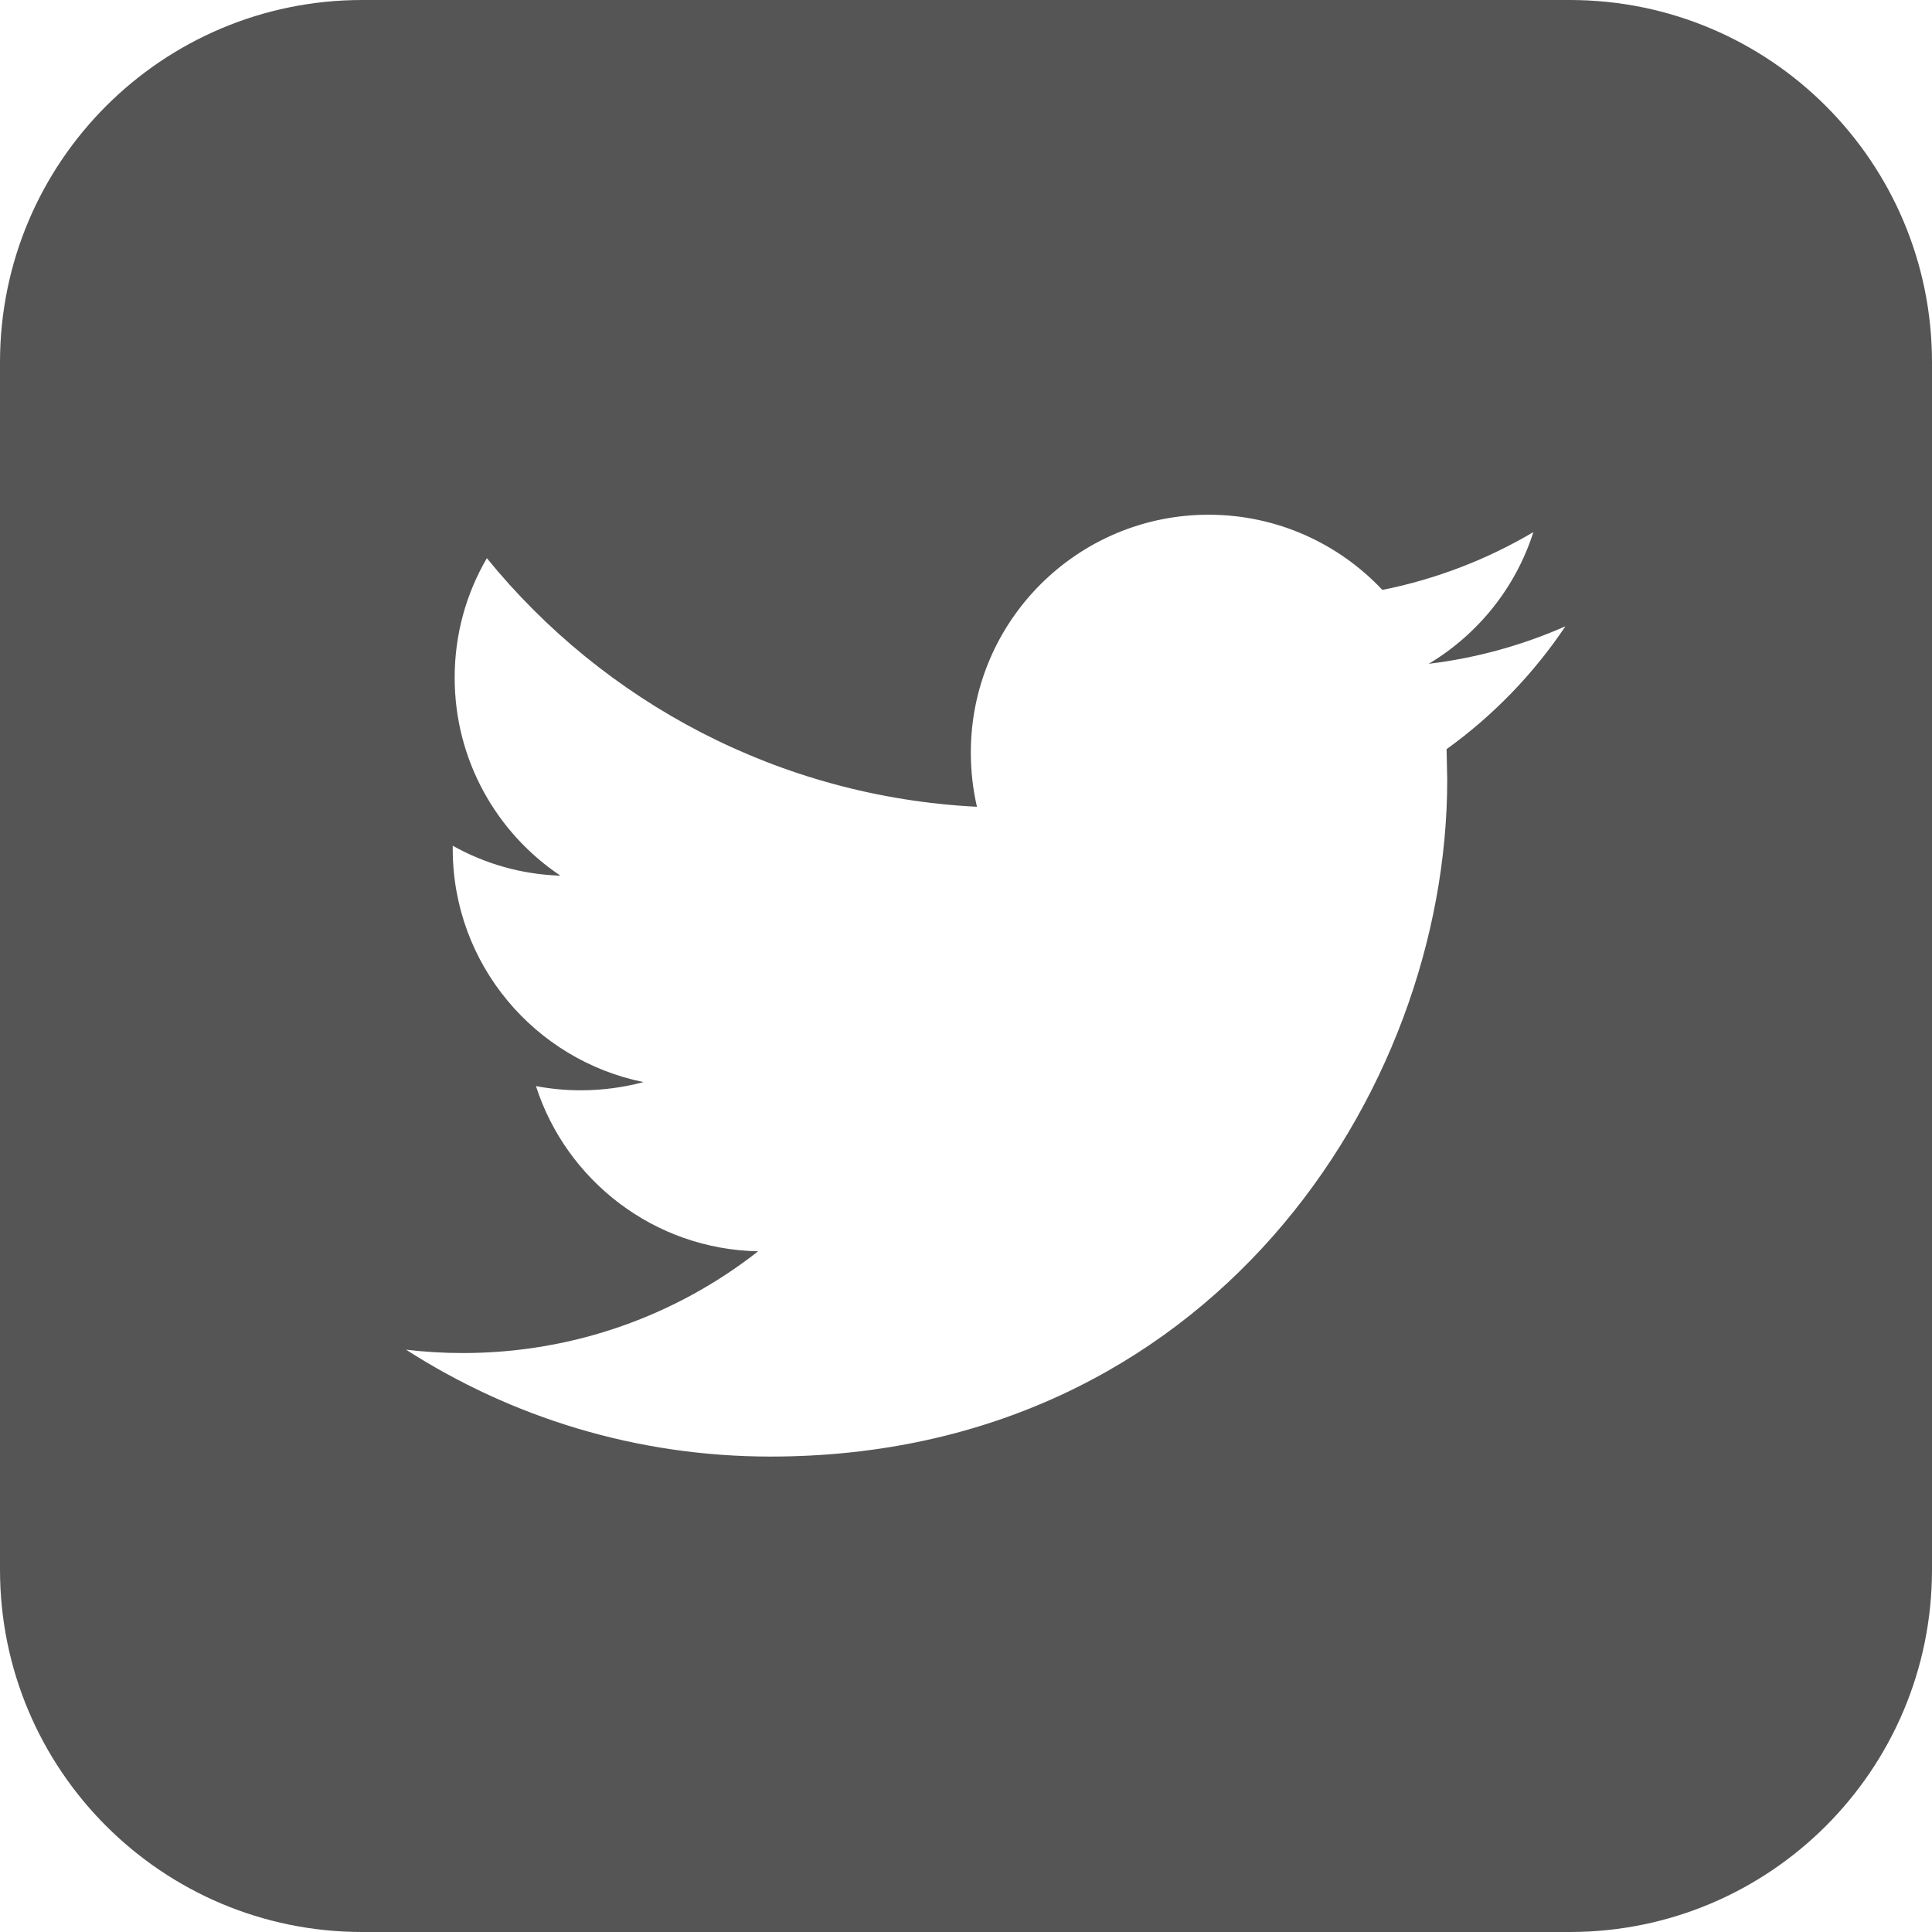 <svg xmlns="http://www.w3.org/2000/svg" width="12" height="12" fill="none" viewBox="0 0 12 12">
    <path fill="#555" d="M9.75 0h-7.5C1.007 0 0 1.007 0 2.25v7.5C0 10.993 1.007 12 2.25 12h7.5C10.993 12 12 10.993 12 9.75v-7.5C12 1.007 10.993 0 9.75 0zm-.765 4.653l.004.191c0 1.953-1.485 4.203-4.203 4.203-.834 0-1.61-.244-2.264-.664.116.014.233.021.353.021.692 0 1.329-.236 1.834-.632-.646-.012-1.192-.44-1.38-1.026.091.017.182.026.278.026.135 0 .266-.018.39-.051-.676-.137-1.185-.733-1.185-1.448v-.02c.2.112.426.178.669.186-.396-.265-.657-.717-.657-1.23 0-.27.072-.523.2-.742.727.894 1.816 1.482 3.044 1.544-.025-.108-.038-.221-.038-.337 0-.815.661-1.477 1.477-1.477.425 0 .809.18 1.079.467.336-.067.652-.19.938-.359-.11.345-.344.635-.65.818.298-.036.584-.116.849-.233-.198.296-.45.556-.738.763z"/>
</svg>
